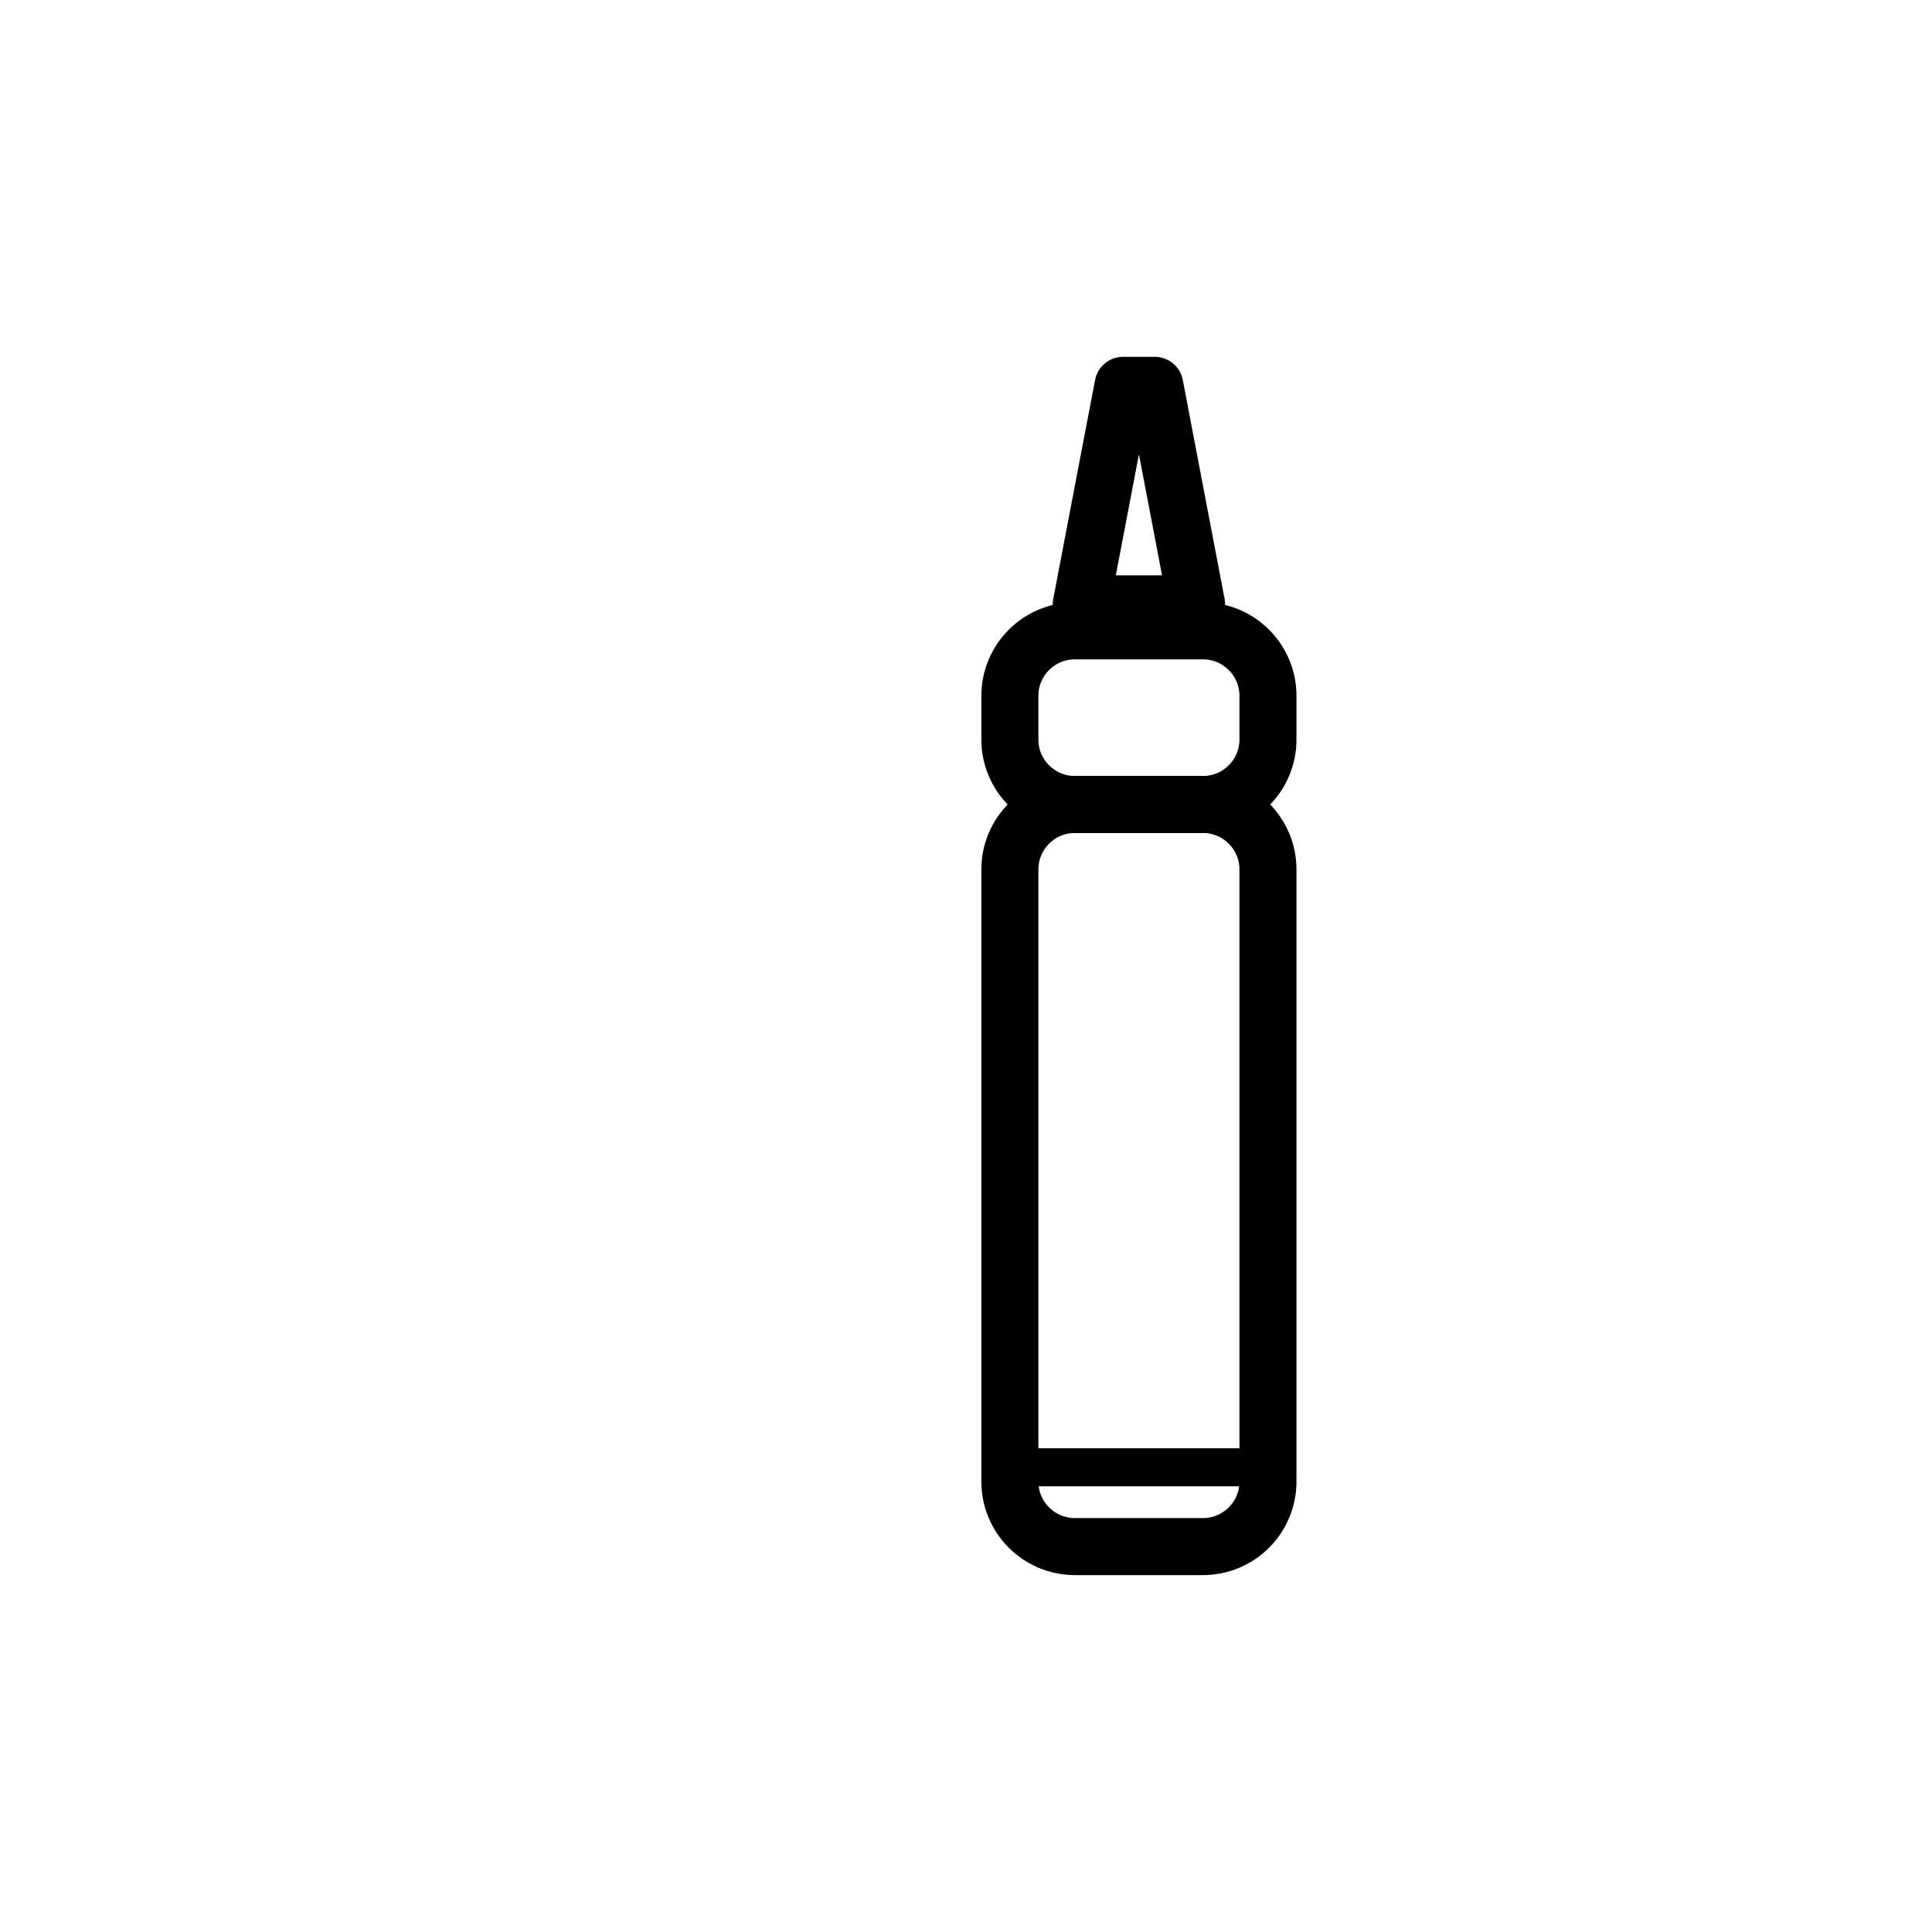 <?xml version="1.0" encoding="UTF-8"?>
<!-- Uploaded to: SVG Repo, www.svgrepo.com, Generator: SVG Repo Mixer Tools -->
<svg width="800px" height="800px" version="1.1" viewBox="144 144 512 512" xmlns="http://www.w3.org/2000/svg">
 <defs>
  <clipPath id="b">
   <path d="m197 148.09h454.9v503.81h-454.9z"/>
  </clipPath>
  <clipPath id="a">
   <path d="m197 148.09h454.9v422.91h-454.9z"/>
  </clipPath>
 </defs>
 <g clip-path="url(#b)">
  <path transform="matrix(5.038 0 0 5.038 148.09 148.09)" d="m65.886 77.123c0 1.888-1.531 3.419-3.42 3.419h-6.737c-1.888 0-3.419-1.531-3.419-3.419v-32.198c0-1.888 1.531-3.419 3.419-3.419h6.737c1.889 0 3.42 1.531 3.42 3.419z" fill="none" stroke="#000000" stroke-miterlimit="10" stroke-width="3"/>
 </g>
 <g clip-path="url(#a)">
  <path transform="matrix(5.038 0 0 5.038 148.09 148.09)" d="m65.886 38.088c0 1.888-1.531 3.419-3.42 3.419h-6.737c-1.888 0-3.419-1.531-3.419-3.419v-2.297c0-1.888 1.531-3.419 3.419-3.419h6.737c1.889 0 3.42 1.531 3.42 3.419z" fill="none" stroke="#000000" stroke-miterlimit="10" stroke-width="3"/>
 </g>
 <path transform="matrix(5.038 0 0 5.038 148.09 148.09)" d="m58.265 19.458-2.196 11.494h6.059l-2.196-11.494z" fill="none" stroke="#000000" stroke-linejoin="round" stroke-miterlimit="10" stroke-width="3"/>
 <path transform="matrix(5.038 0 0 5.038 148.09 148.09)" d="m52.31 76.371h12.495" fill="none" stroke="#000000" stroke-linejoin="round" stroke-miterlimit="10" stroke-width="2"/>
</svg>